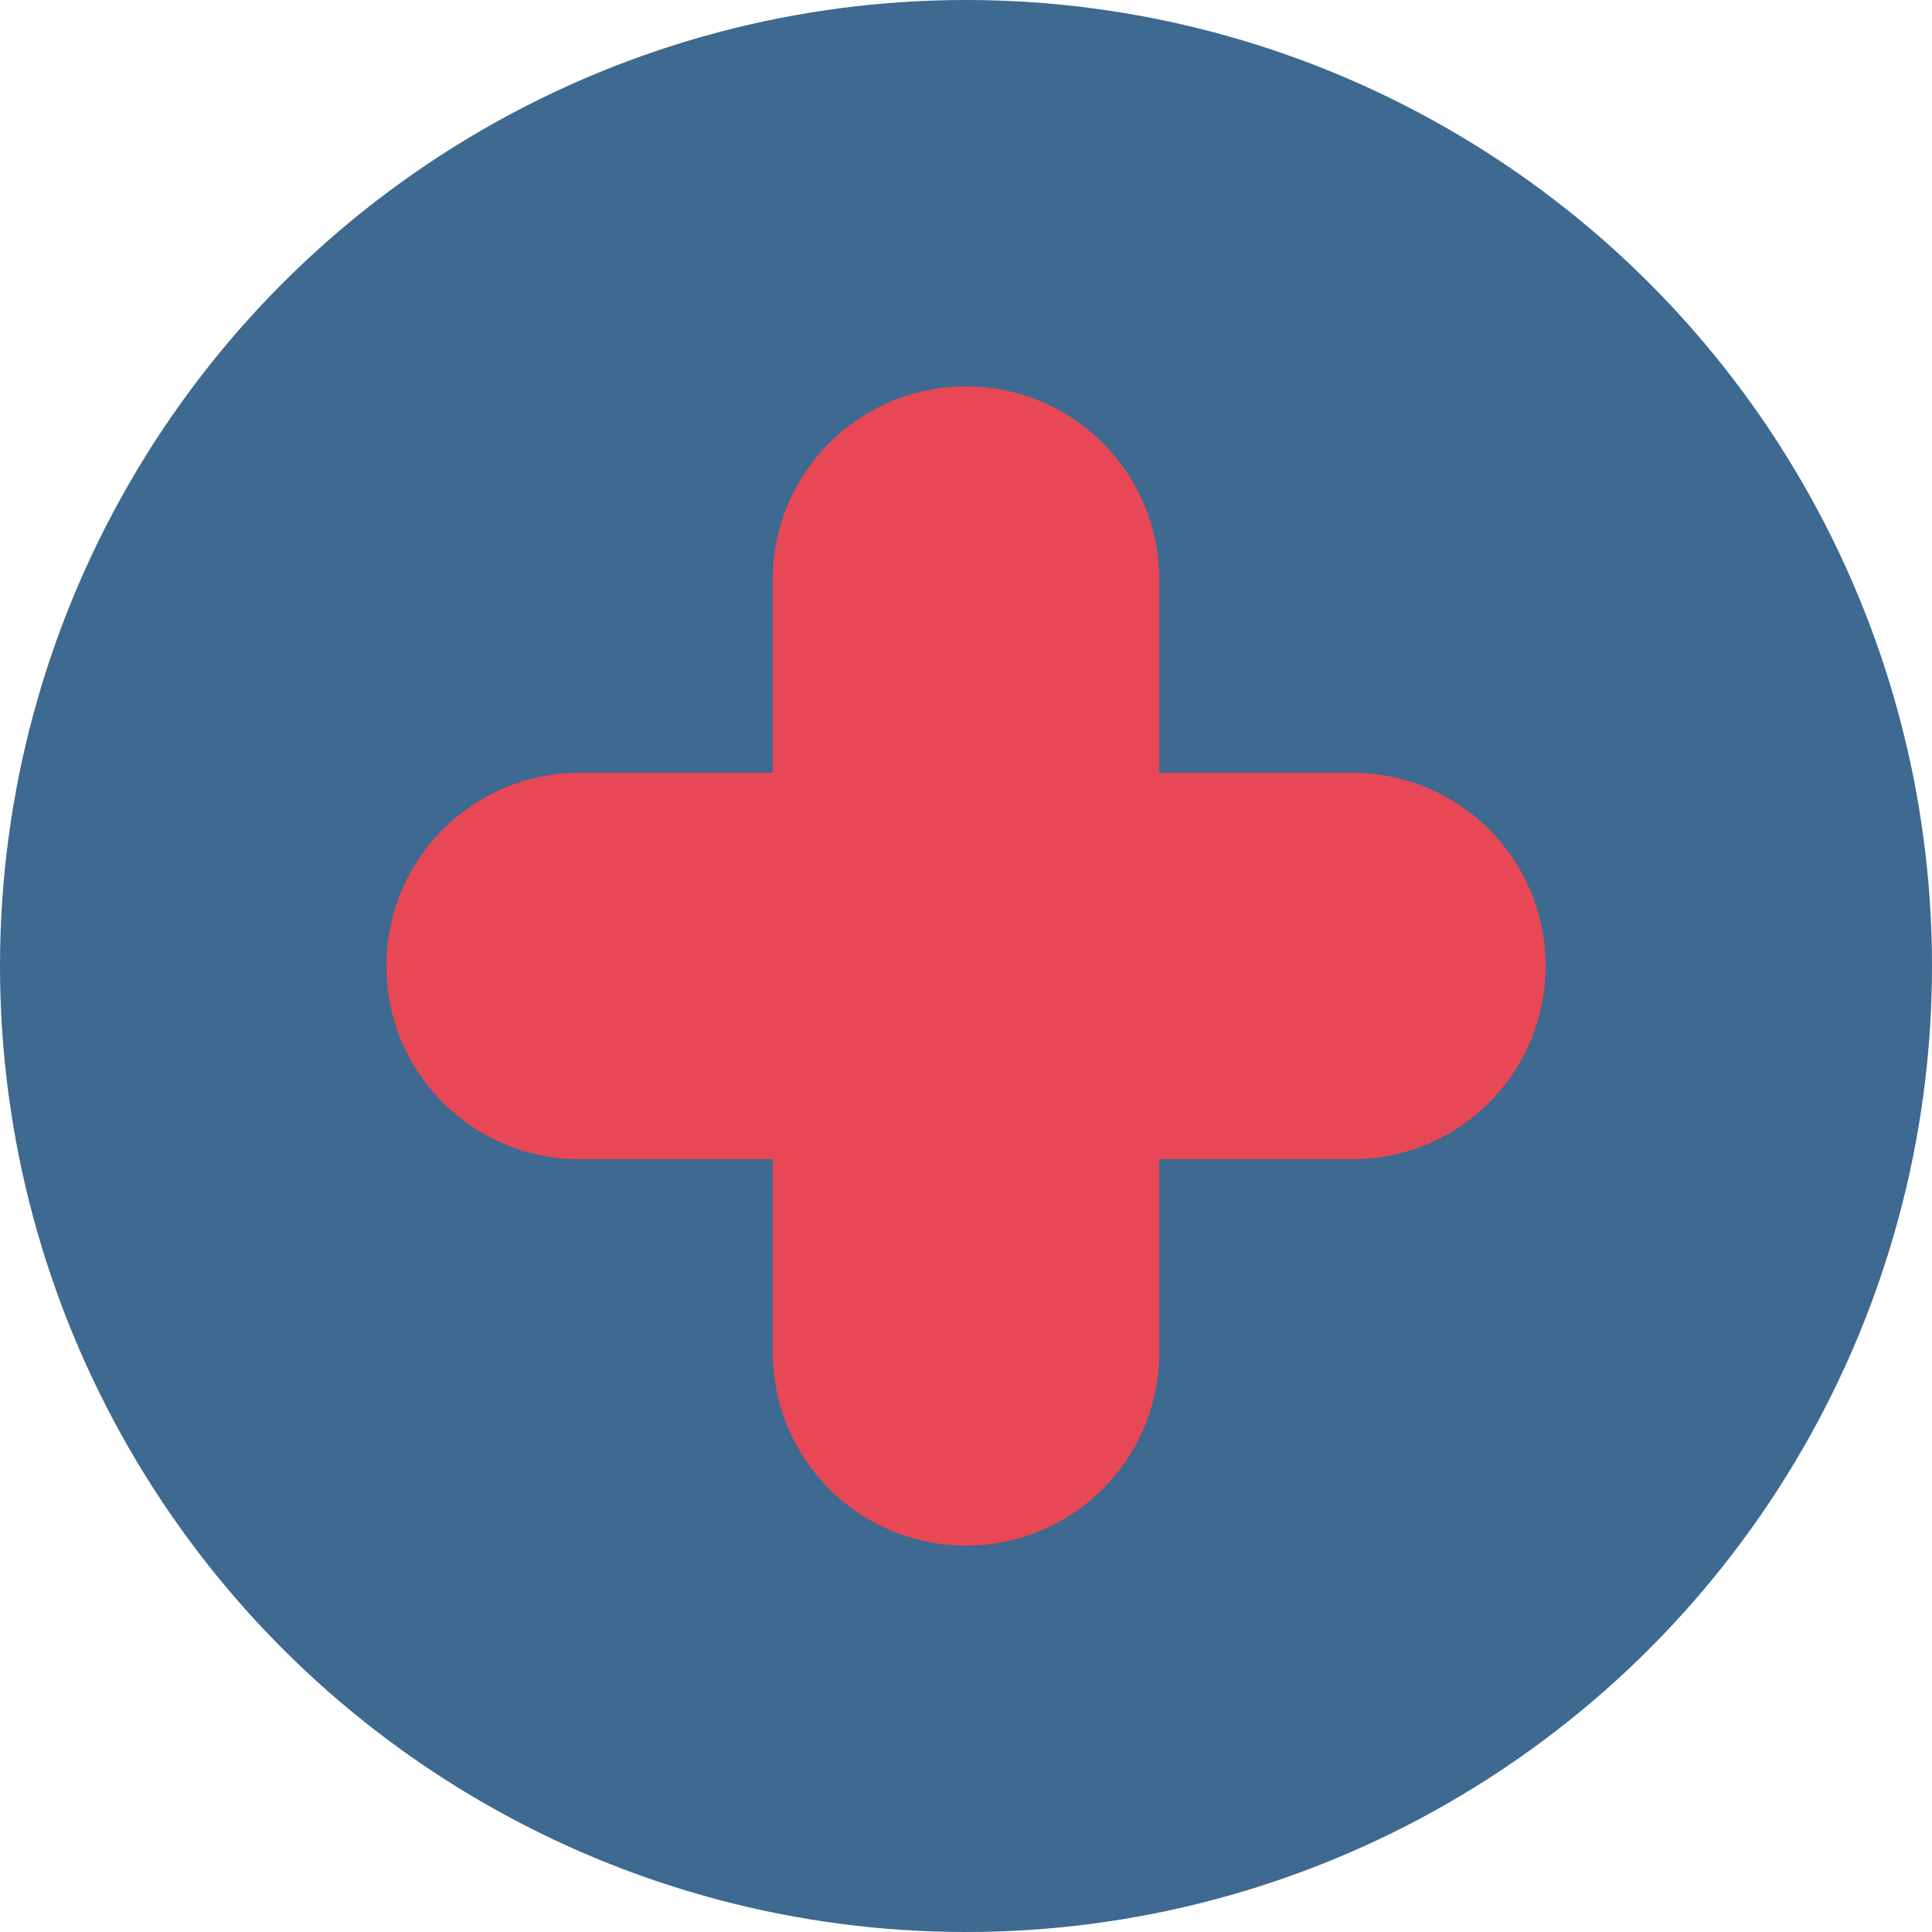 <svg width="32" height="32" viewBox="0 0 32 32" fill="none" xmlns="http://www.w3.org/2000/svg">
    <circle cx="16" cy="16" r="16" fill="#3E6990"/>
    <path d="M22.4 12.8H19.2V9.6C19.2 7.83 17.77 6.4 16 6.4C14.23 6.4 12.8 7.83 12.8 9.6V12.8H9.6C7.83 12.8 6.4 14.23 6.4 16C6.4 17.77 7.83 19.2 9.6 19.2H12.8V22.4C12.8 24.17 14.23 25.6 16 25.6C17.77 25.6 19.2 24.17 19.2 22.4V19.2H22.4C24.17 19.2 25.6 17.77 25.6 16C25.6 14.23 24.17 12.8 22.4 12.8Z" fill="#E84855"/>
</svg>